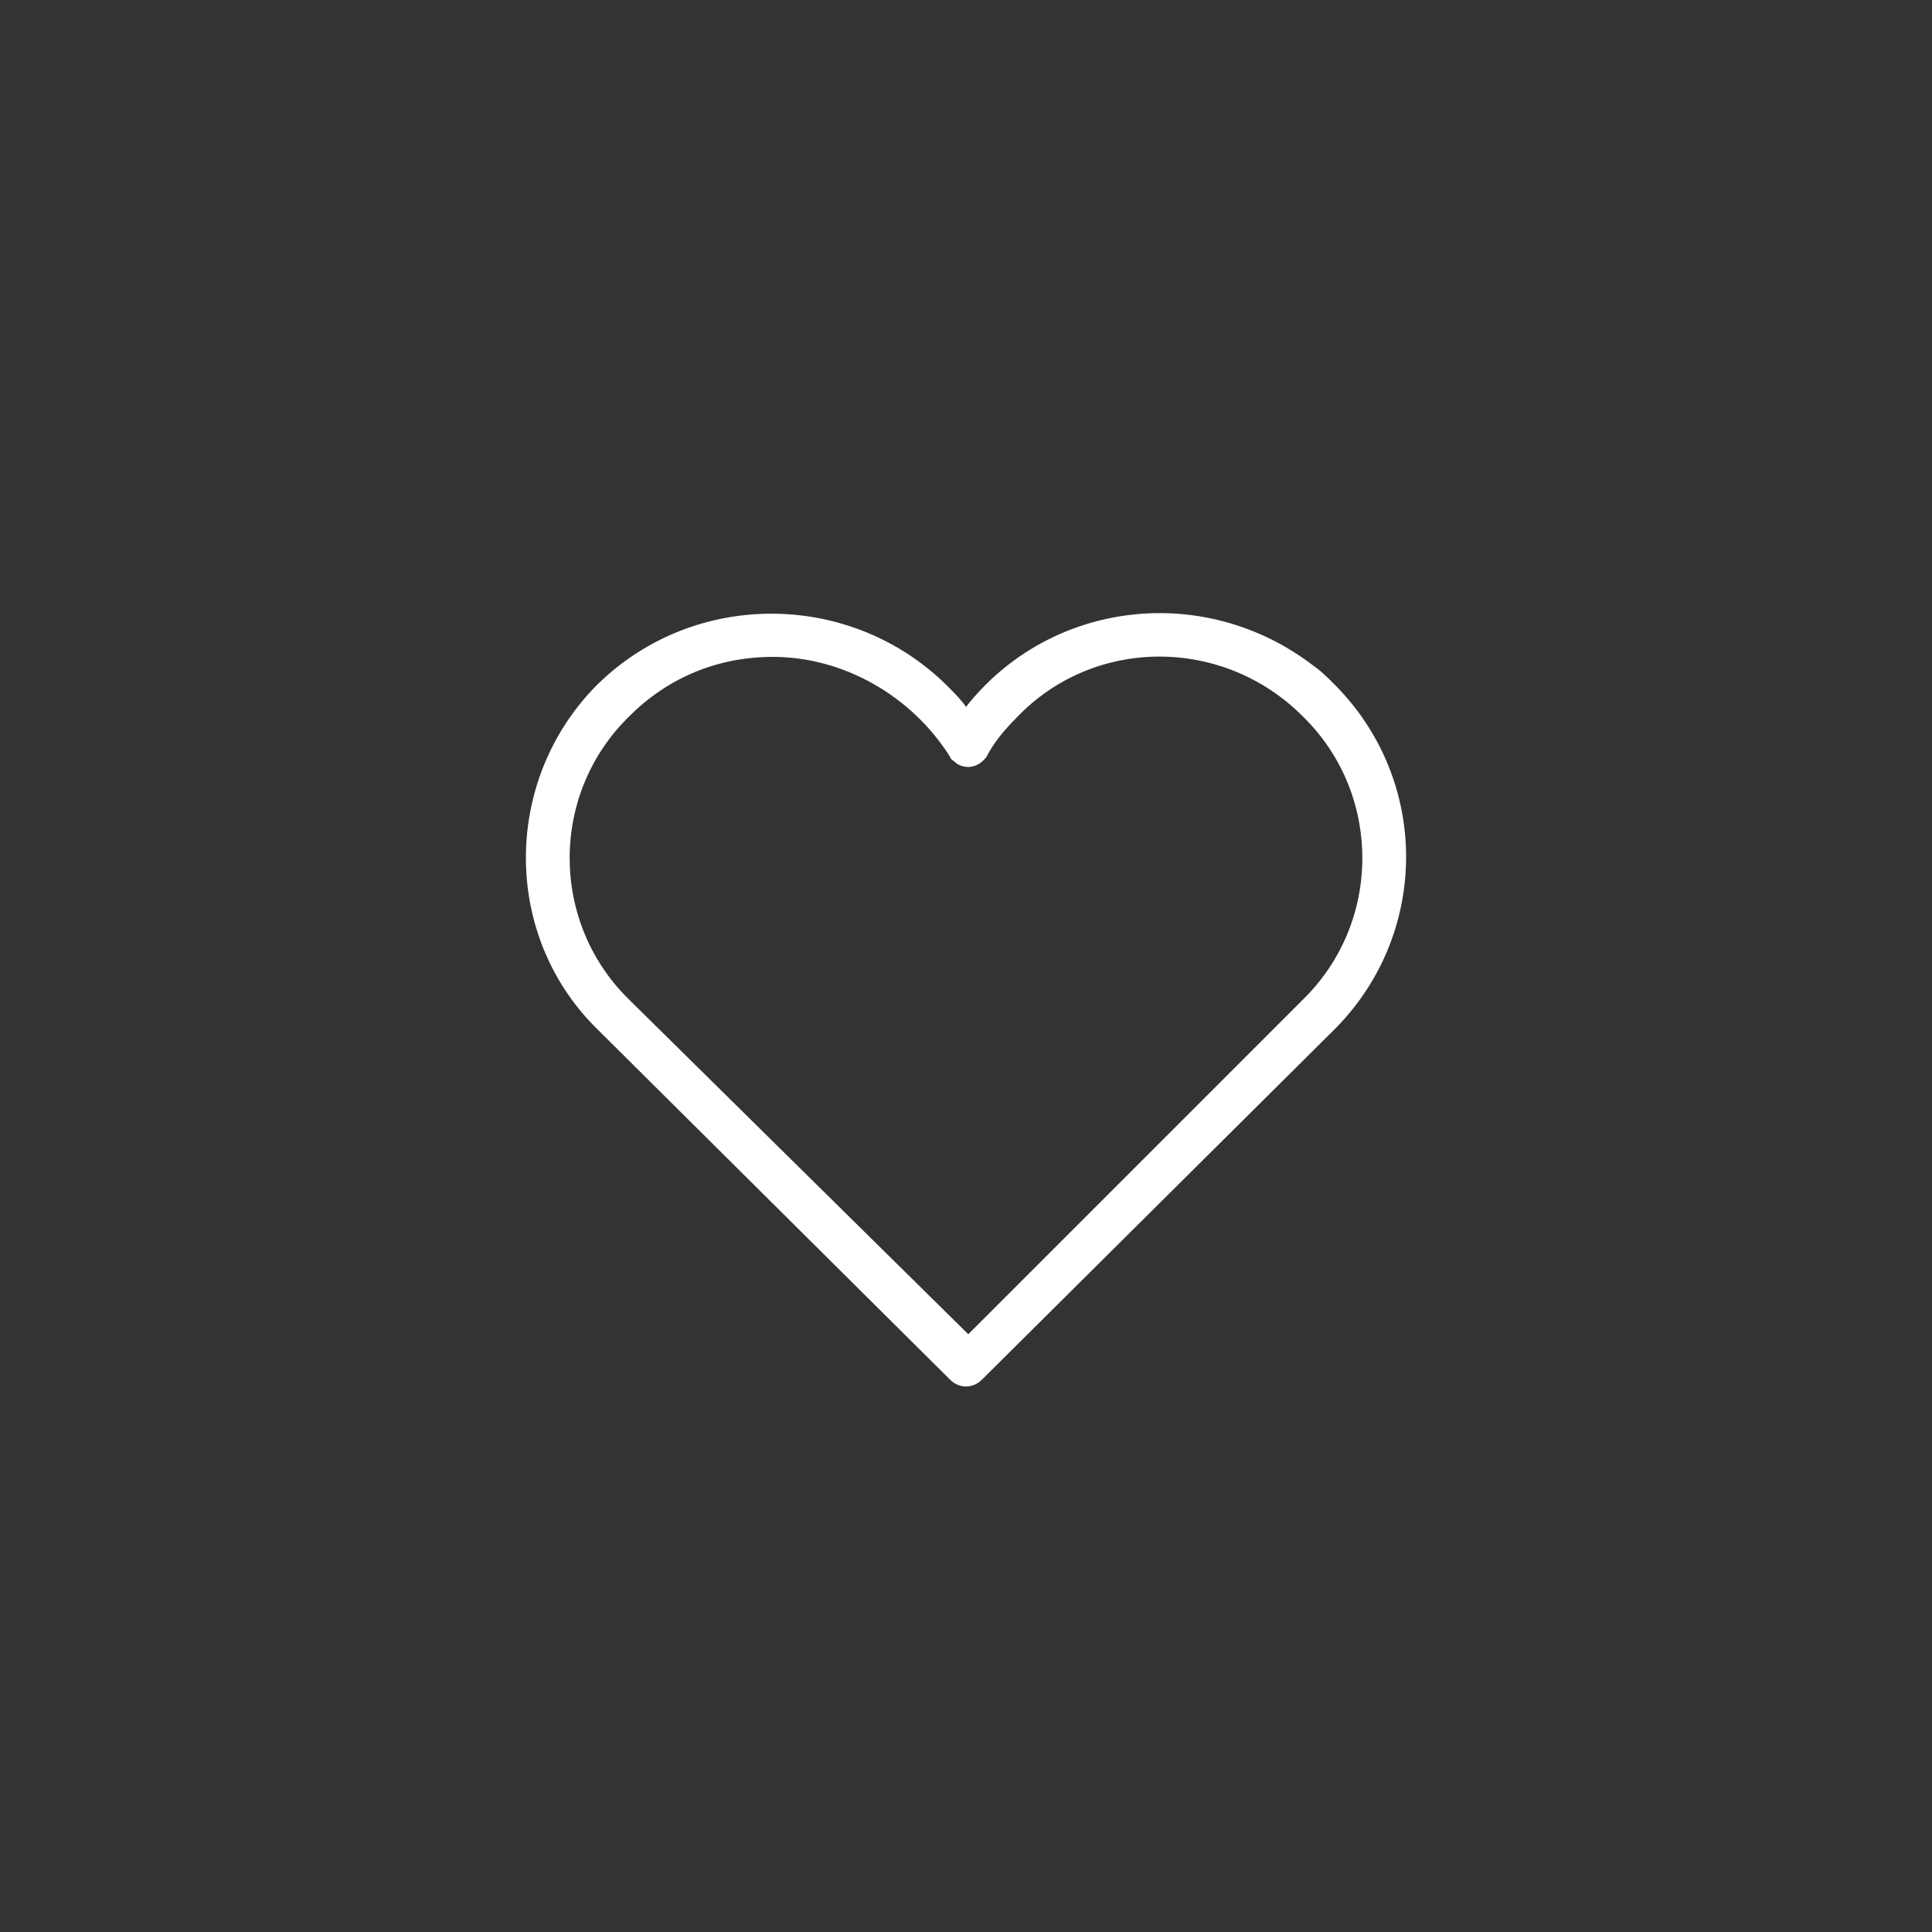 <?xml version="1.0" encoding="utf-8"?>
<!-- Generator: Adobe Illustrator 28.3.0, SVG Export Plug-In . SVG Version: 6.00 Build 0)  -->
<svg version="1.1" id="Layer_1" xmlns="http://www.w3.org/2000/svg" xmlns:xlink="http://www.w3.org/1999/xlink" x="0px" y="0px"
	 viewBox="0 0 85 85" style="enable-background:new 0 0 85 85;" xml:space="preserve">
<rect x="0" y="0" width="85" height="85" fill="#333333" stroke="none"/>
<style type="text/css">
	.st0{fill:#FFFFFF;}
</style>
<g id="Group_460" transform="translate(0 27)">
	<g>
		<g id="Group_459">
			<path id="Path_1743" class="st0" d="M41.8,33.7L26.3,18.3c-4.2-4.1-4.2-10.9-0.1-15.1c0,0,0,0,0.1-0.1C30.6-1.1,37.5-1,41.7,3.2
				c0.3,0.3,0.6,0.6,0.8,0.9C46.2-0.6,53-1.4,57.8,2.3c0.3,0.2,0.6,0.5,0.9,0.8c4.2,4.2,4.2,10.9,0.1,15.1c0,0,0,0-0.1,0.1
				L43.2,33.7C42.8,34.1,42.2,34.1,41.8,33.7 M34,1.9c-2.4,0-4.6,0.9-6.3,2.6c-3.5,3.4-3.5,9-0.1,12.4c0,0,0,0,0.1,0.1l14.9,14.7
				L57.3,17c3.5-3.4,3.5-9,0.1-12.4c0,0,0,0-0.1-0.1C53.8,1,48.1,1,44.7,4.6c-0.5,0.5-1,1.1-1.3,1.7c-0.3,0.4-0.8,0.6-1.3,0.3
				c-0.1-0.1-0.3-0.2-0.3-0.3C40.1,3.6,37.1,1.9,34,1.9"/>
		</g>
	</g>
</g>
</svg>
